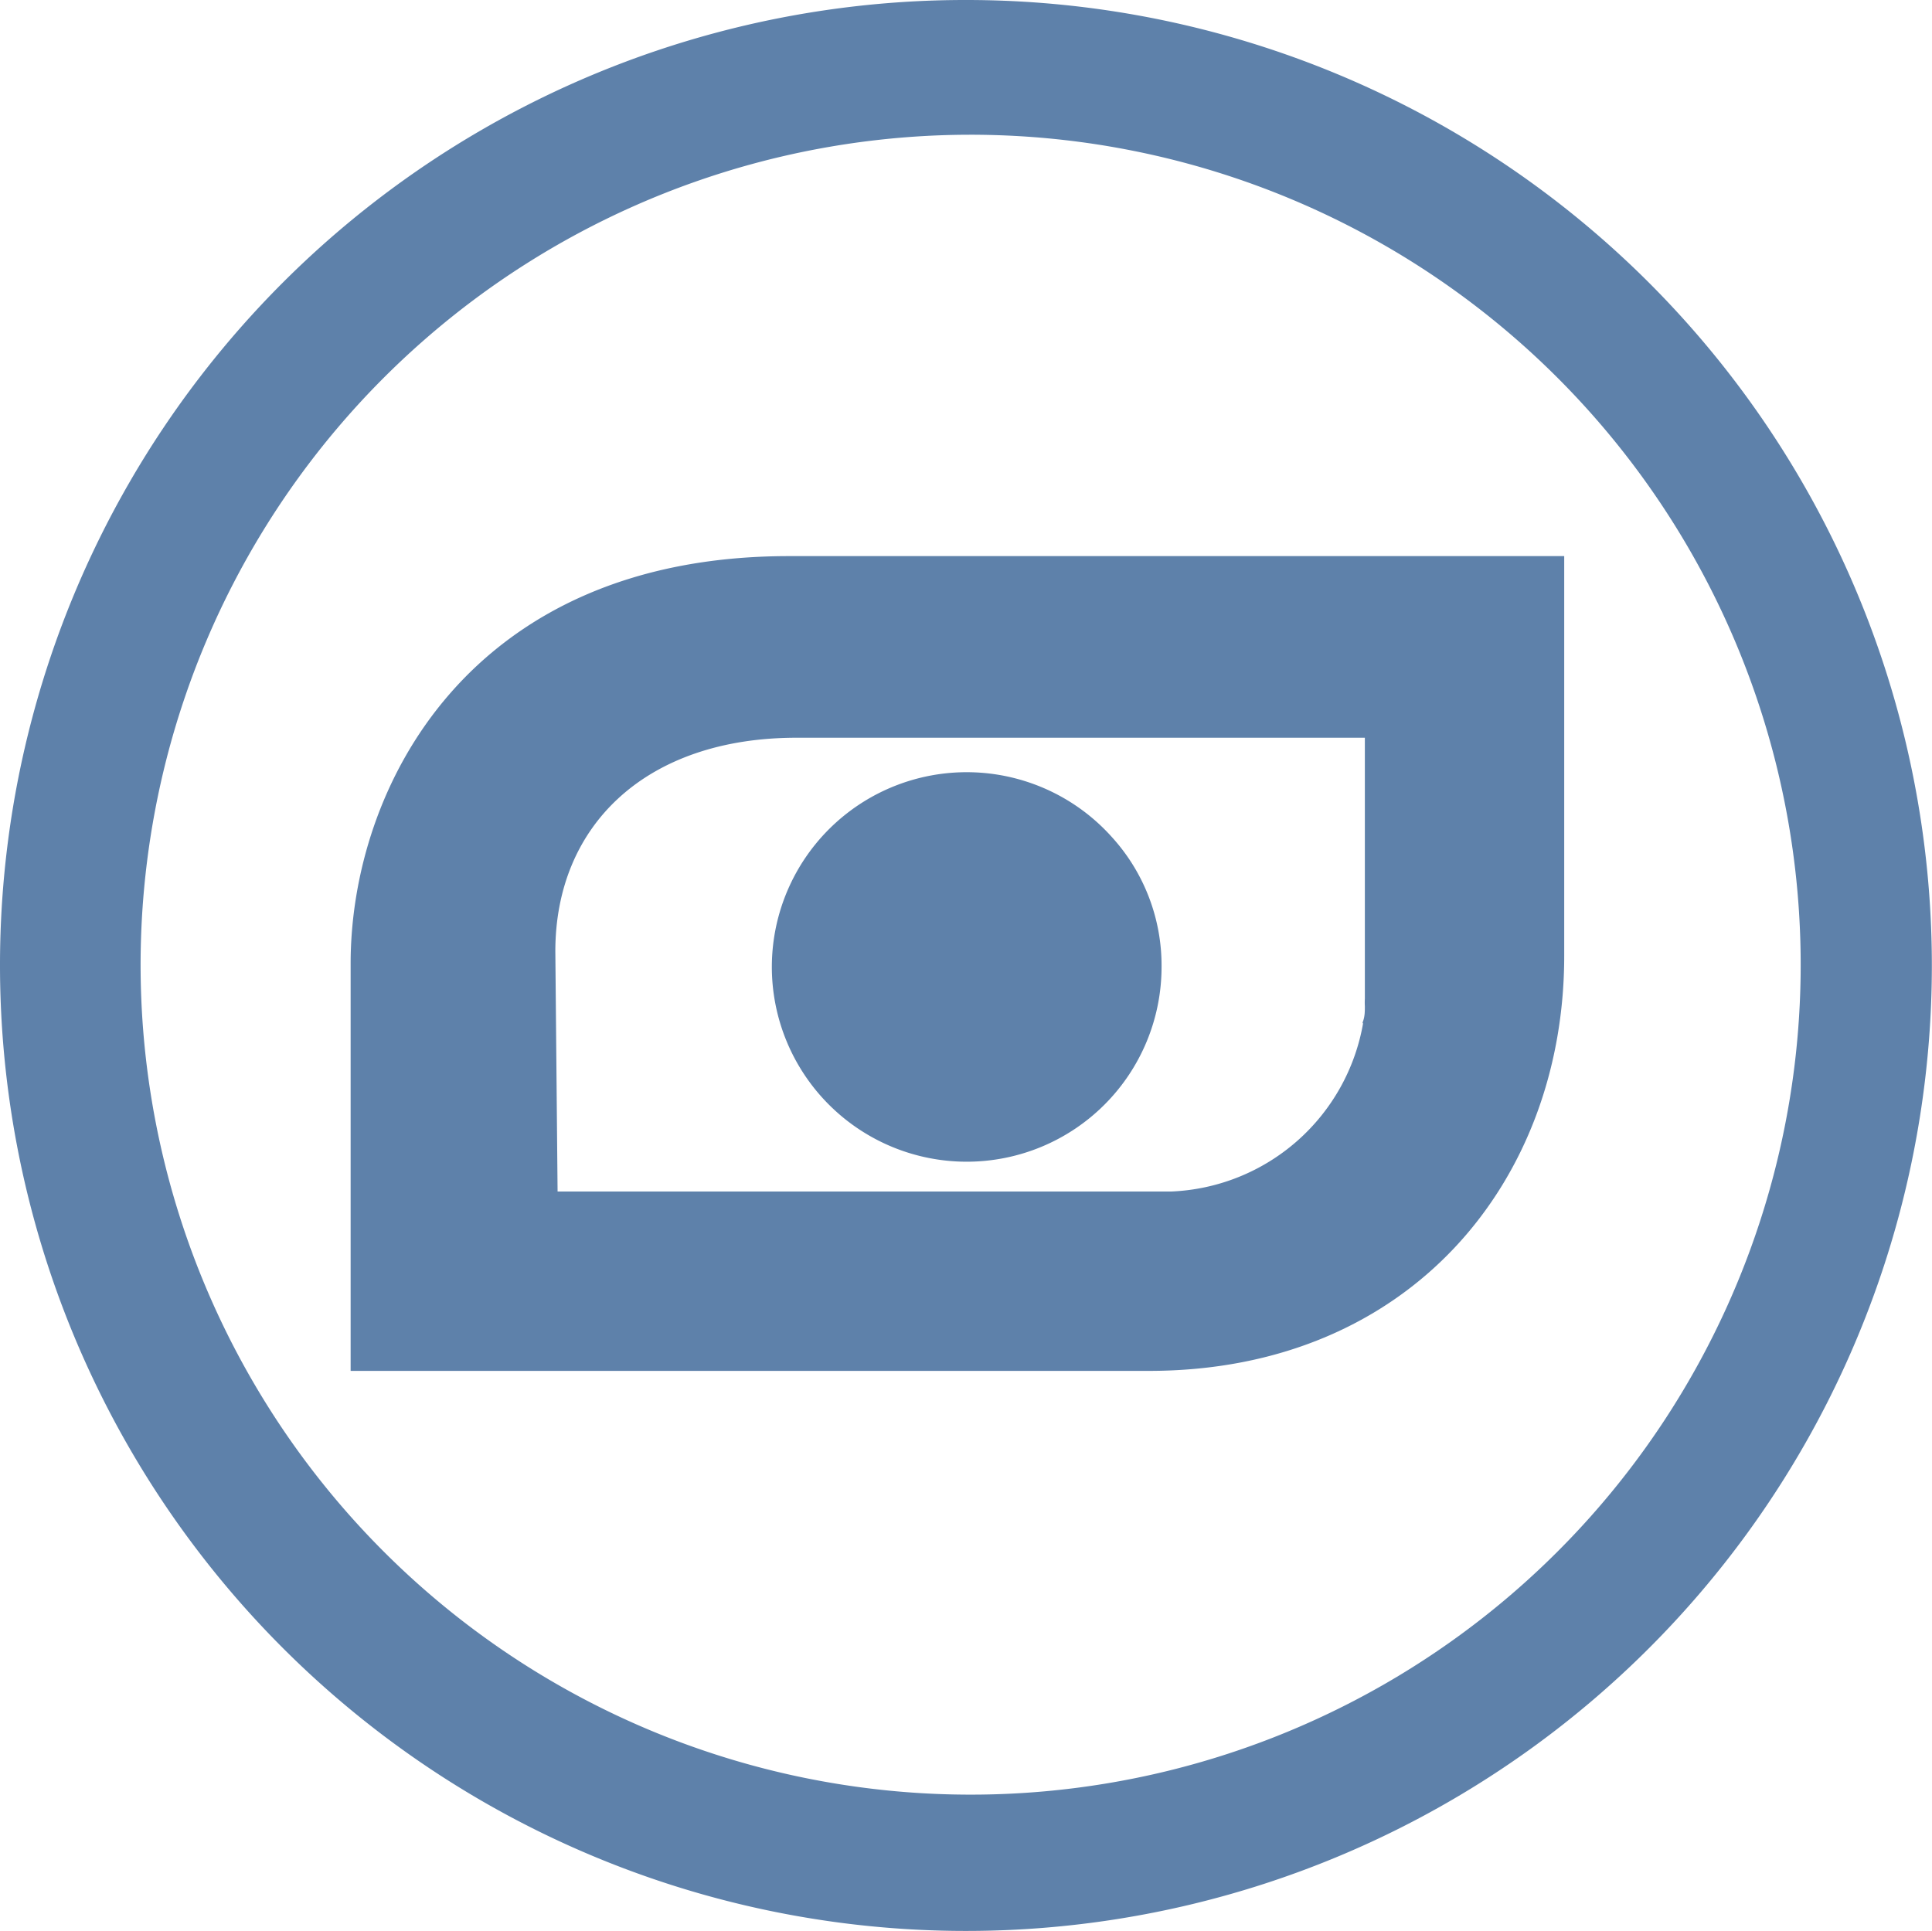 <svg xmlns="http://www.w3.org/2000/svg" viewBox="0 0 68.71 68.68"><defs><style>.cls-1{fill:#5e81aa;fill-rule:evenodd;}</style></defs><title>isotipo-multielectron</title><g id="Layer_2" data-name="Layer 2"><g id="Layer_1-2" data-name="Layer 1"><path class="cls-1" d="M34.36,0h0A34.33,34.33,0,0,0,0,34.35H0A34.35,34.35,0,0,0,34.37,68.68h0A34.34,34.34,0,0,0,34.36,0ZM5.92,27A29.52,29.52,0,1,1,5,34.35H5A29.64,29.64,0,0,1,5.92,27Z"/><path class="cls-1" d="M27.45,34.39a6.93,6.93,0,0,0,6.93,6.93h0a6.93,6.93,0,0,0,6.93-6.93,6.79,6.79,0,0,0-1.77-4.62,6.93,6.93,0,0,0-12.09,4.62Z"/><path class="cls-1" d="M55.63,34V19.78H28.06c-11.42,0-15.59,8.27-15.59,14.49V48.76H40.86C50.15,48.76,55.63,42,55.63,34Zm-7.09.87c0,.22,0,.44,0,.65a2.45,2.45,0,0,0,0,.27c0,.17,0,.35-.06.52s0,.05,0,.07a7.23,7.23,0,0,1-6.82,6H19.83l-.08-8.54c0-4.49,3.23-7.6,8.58-7.6H48.54Z"/></g></g></svg>